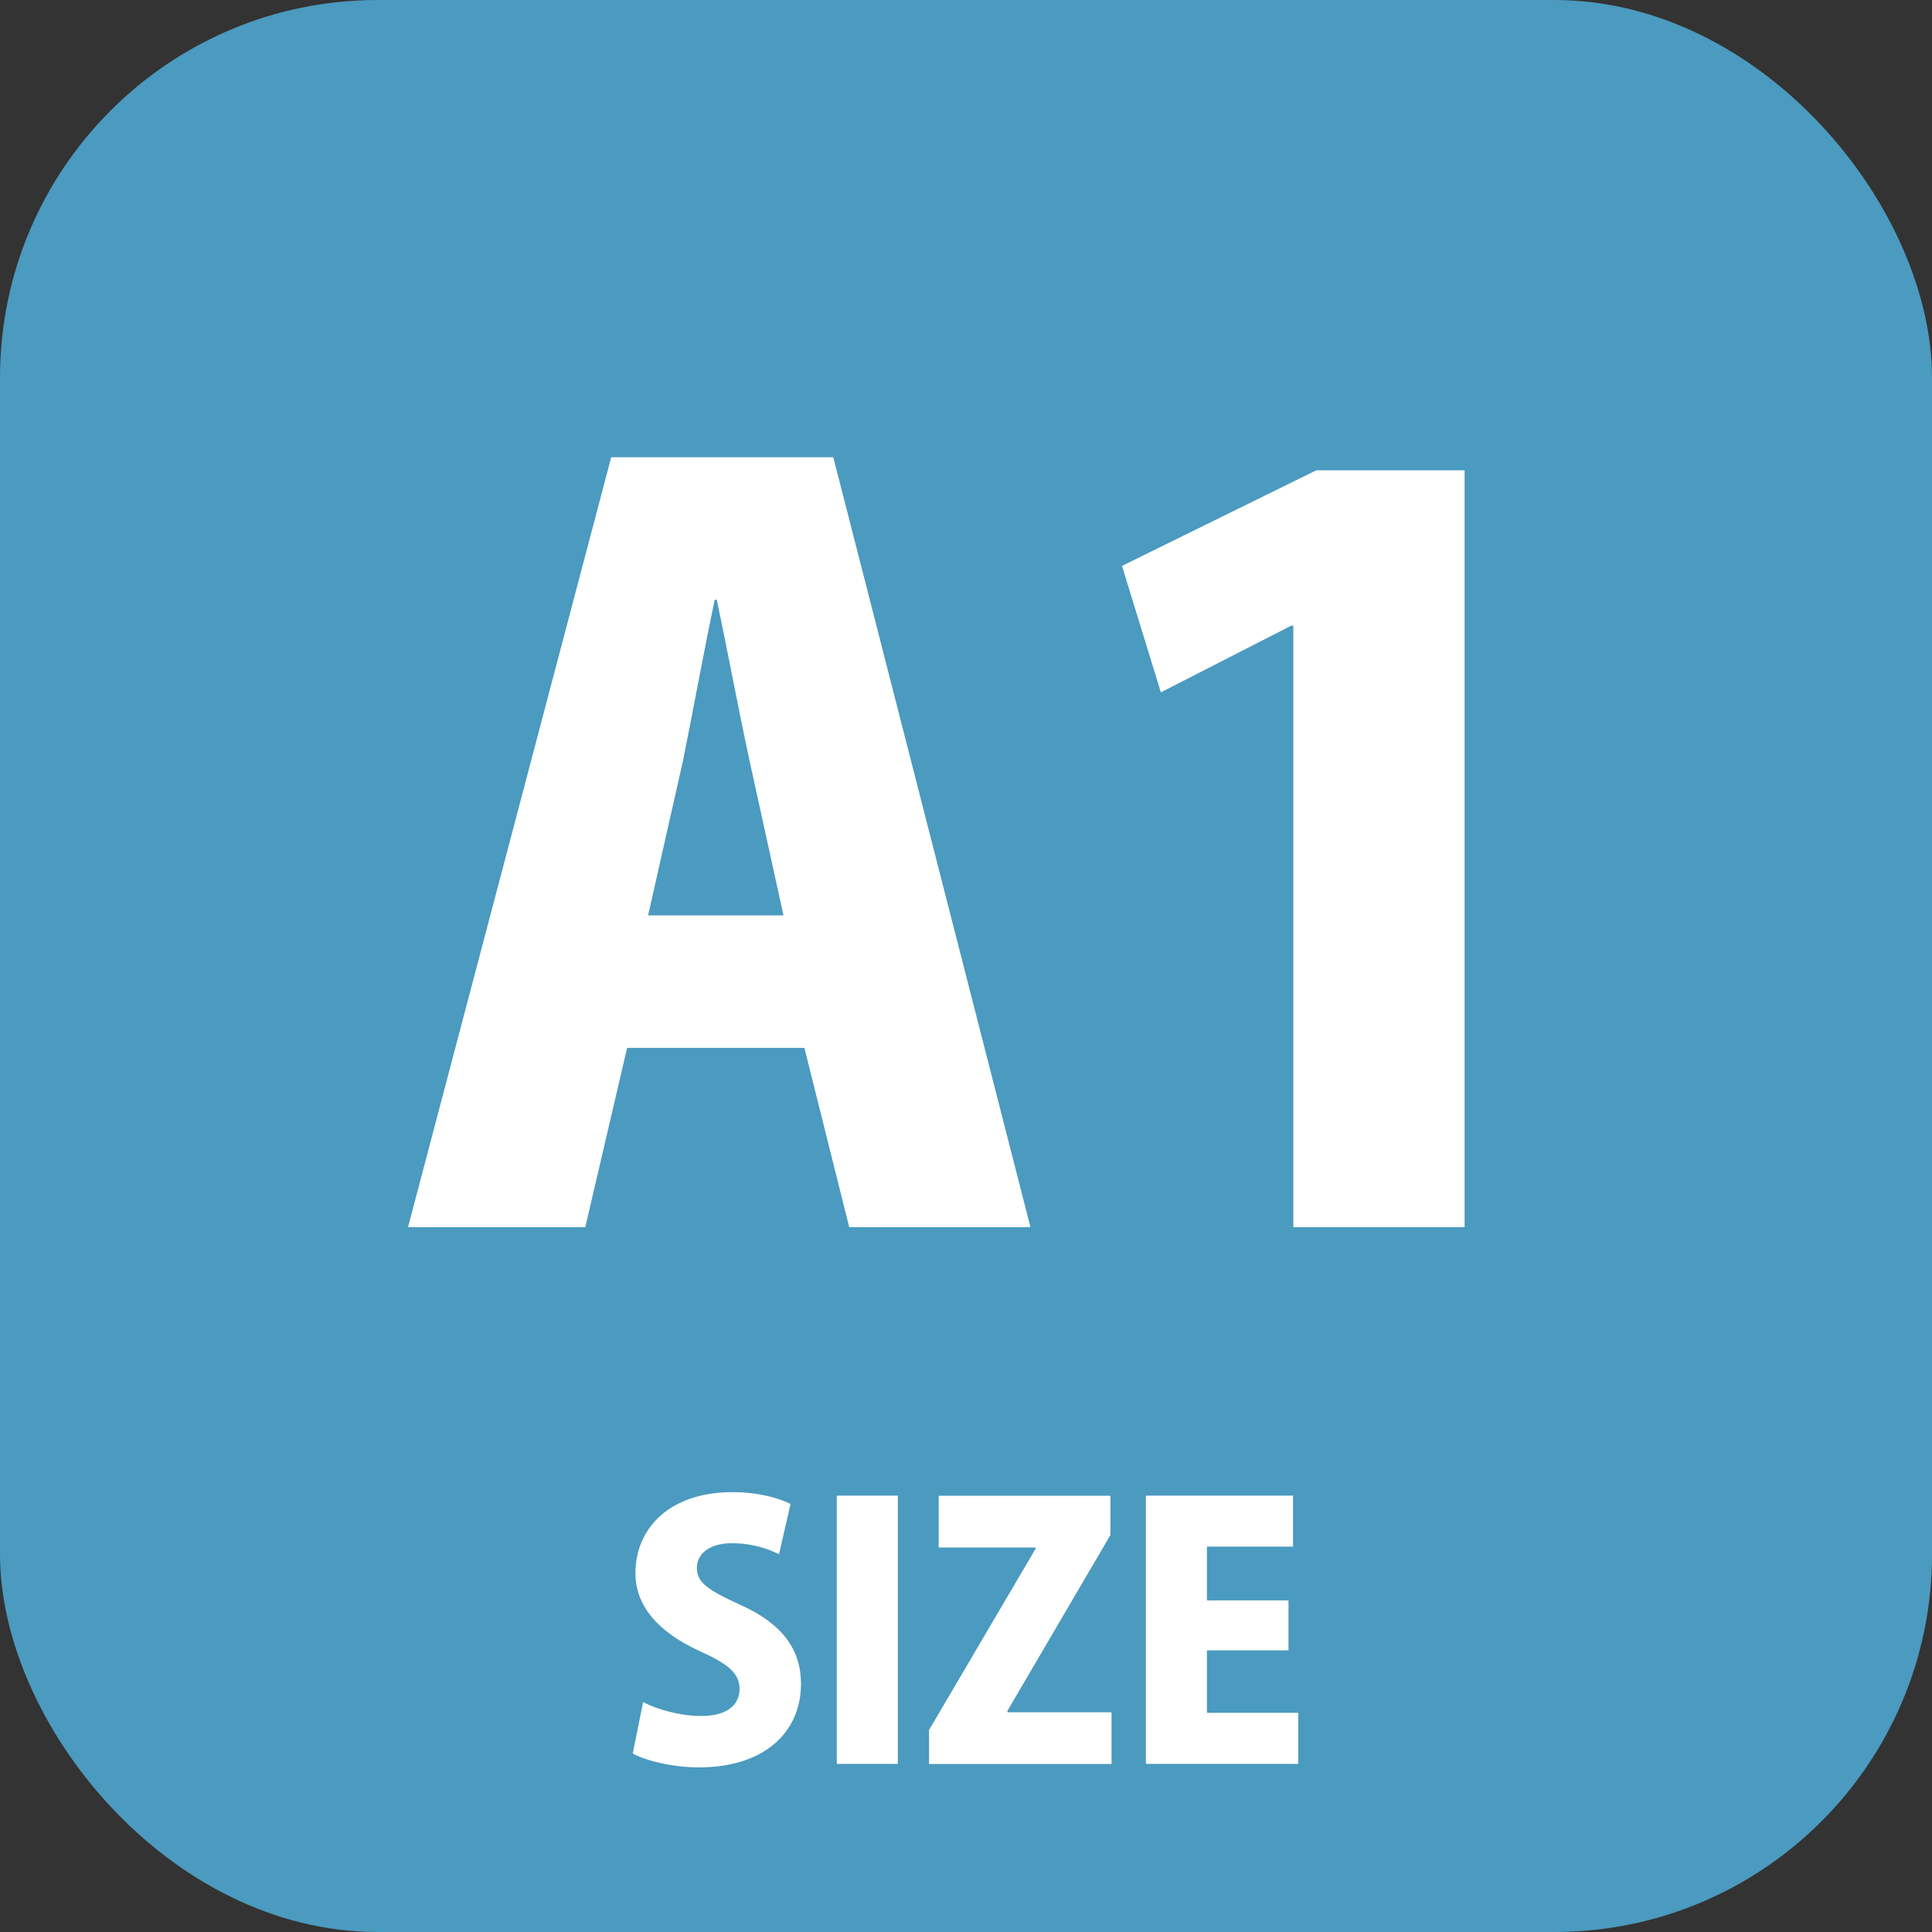 <?xml version="1.0" encoding="UTF-8"?>
<svg id="Layer_2" data-name="Layer 2" xmlns="http://www.w3.org/2000/svg" viewBox="0 0 244 244">
  <rect x="0" y="0" width="244" height="244" fill="#333333" stroke="none"/>
  <defs>
    <style>
      .cls-1 {
        fill: #4b9abf;
      }

      .cls-2 {
        fill: #fff;
      }
    </style>
  </defs>
  <g id="_背景" data-name="背景">
    <g>
      <rect class="cls-1" x="0" y="0" width="244" height="244" rx="47.69" ry="47.69"/>
      <g>
        <path class="cls-2" d="M130.14,154.98h-22.89l-5.66-22.64h-22.39l-5.28,22.64h-22.39l25.66-97.23h28.05l24.9,97.23ZM98.95,115.61l-4.28-19.5c-1.26-5.79-2.89-14.46-4.15-20.38h-.25c-1.26,5.91-2.89,14.84-4.02,20.38l-4.4,19.5h17.11Z"/>
        <path class="cls-2" d="M163.34,154.98v-75.97h-.25l-16.48,8.43-4.91-15.97,24.53-12.07h18.74v95.59h-21.63Z"/>
      </g>
      <g>
        <path class="cls-2" d="M98.4,196.3c-1.23-.61-3.24-1.4-5.96-1.4-2.98,0-4.43,1.45-4.43,3.11,0,1.88,1.4,2.8,5.52,4.69,5.39,2.41,7.63,5.74,7.63,9.95,0,6.18-4.69,10.56-12.88,10.56-3.42,0-6.79-.88-8.37-1.75l1.31-6.49c1.8.92,4.65,1.75,7.36,1.75,3.24,0,4.82-1.4,4.82-3.42s-1.53-3.2-5.04-4.78c-5.35-2.45-8.11-5.79-8.11-9.82,0-5.74,4.38-10.25,12.23-10.25,3.24,0,5.74.7,7.36,1.49l-1.45,6.35Z"/>
        <path class="cls-2" d="M105.68,188.89h7.71v33.88h-7.71v-33.88Z"/>
        <path class="cls-2" d="M140.25,193.85l-13.02,22.22v.18h13.15v6.53h-23.05v-4.29l13.45-22.88v-.17h-12.23v-6.53h21.69v4.95Z"/>
        <path class="cls-2" d="M163.96,222.77h-19.24v-33.88h18.58v6.44h-10.87v6.79h10.3v6.31h-10.3v7.89h11.53v6.44Z"/>
      </g>
    </g>
  </g>
</svg>